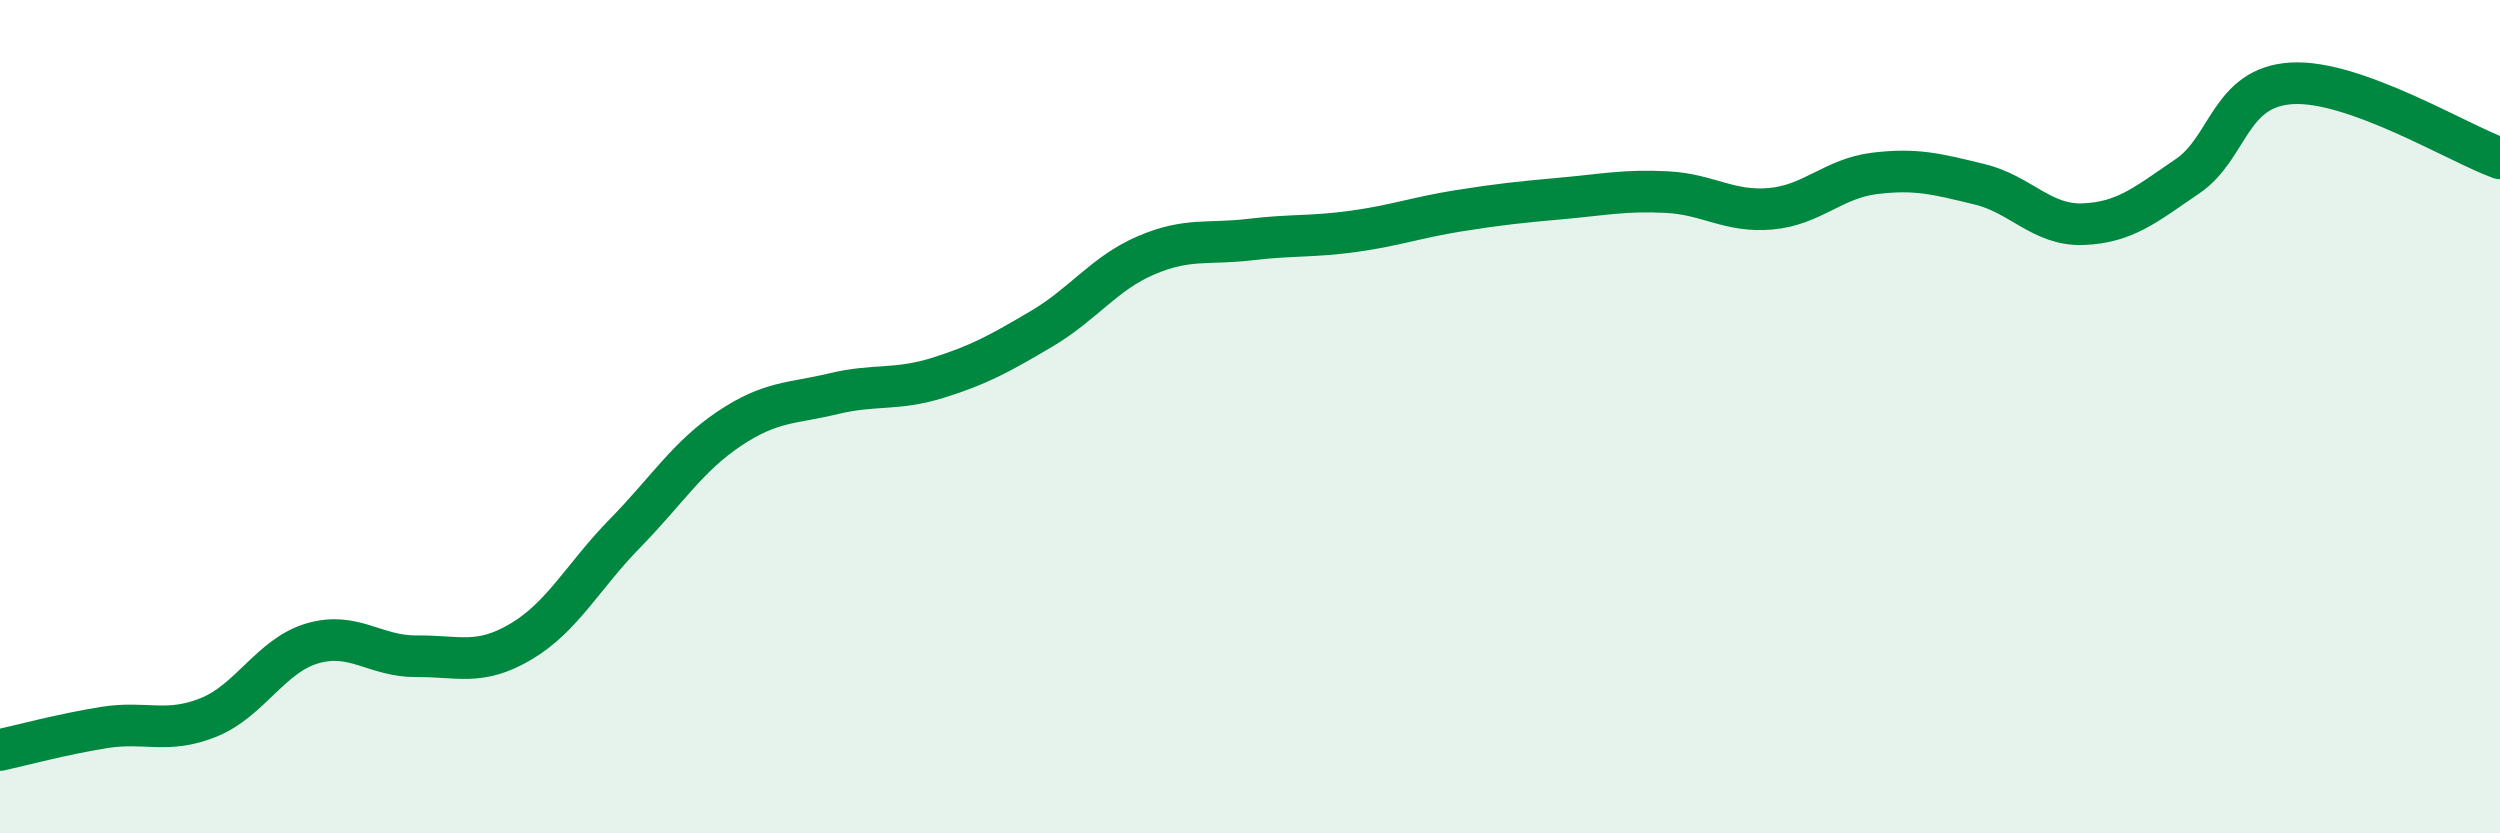 
    <svg width="60" height="20" viewBox="0 0 60 20" xmlns="http://www.w3.org/2000/svg">
      <path
        d="M 0,18 C 0.5,17.89 1.5,17.62 2.5,17.46 C 3.5,17.3 4,17.62 5,17.22 C 6,16.82 6.5,15.73 7.5,15.44 C 8.5,15.15 9,15.76 10,15.75 C 11,15.74 11.5,15.99 12.5,15.4 C 13.5,14.81 14,13.82 15,12.8 C 16,11.78 16.5,10.96 17.5,10.29 C 18.5,9.62 19,9.69 20,9.45 C 21,9.21 21.5,9.38 22.5,9.07 C 23.5,8.76 24,8.48 25,7.89 C 26,7.3 26.5,6.56 27.5,6.13 C 28.5,5.7 29,5.87 30,5.75 C 31,5.63 31.5,5.69 32.5,5.55 C 33.5,5.41 34,5.22 35,5.06 C 36,4.9 36.5,4.85 37.5,4.76 C 38.5,4.67 39,4.56 40,4.61 C 41,4.66 41.5,5.1 42.5,5.01 C 43.5,4.92 44,4.28 45,4.16 C 46,4.04 46.5,4.18 47.5,4.42 C 48.5,4.66 49,5.42 50,5.38 C 51,5.34 51.5,4.91 52.5,4.23 C 53.5,3.55 53.5,2.09 55,2 C 56.5,1.91 59,3.44 60,3.8L60 20L0 20Z"
        fill="#008740"
        opacity="0.1"
        stroke-linecap="round"
        stroke-linejoin="round"
      />
      <path
        d="M 0,18 C 0.5,17.89 1.5,17.62 2.5,17.46 C 3.5,17.3 4,17.62 5,17.22 C 6,16.82 6.5,15.73 7.5,15.44 C 8.5,15.15 9,15.76 10,15.75 C 11,15.74 11.5,15.99 12.5,15.4 C 13.5,14.81 14,13.82 15,12.8 C 16,11.78 16.5,10.96 17.5,10.29 C 18.5,9.62 19,9.69 20,9.45 C 21,9.21 21.5,9.38 22.5,9.07 C 23.5,8.76 24,8.48 25,7.89 C 26,7.3 26.5,6.56 27.5,6.13 C 28.5,5.7 29,5.87 30,5.75 C 31,5.63 31.5,5.69 32.5,5.55 C 33.5,5.41 34,5.22 35,5.06 C 36,4.9 36.5,4.85 37.5,4.76 C 38.5,4.67 39,4.56 40,4.61 C 41,4.66 41.5,5.1 42.5,5.01 C 43.5,4.92 44,4.28 45,4.16 C 46,4.04 46.5,4.18 47.5,4.42 C 48.5,4.66 49,5.42 50,5.38 C 51,5.34 51.5,4.91 52.5,4.23 C 53.5,3.55 53.5,2.09 55,2 C 56.5,1.91 59,3.44 60,3.8"
        stroke="#008740"
        stroke-width="1"
        fill="none"
        stroke-linecap="round"
        stroke-linejoin="round"
      />
    </svg>
  